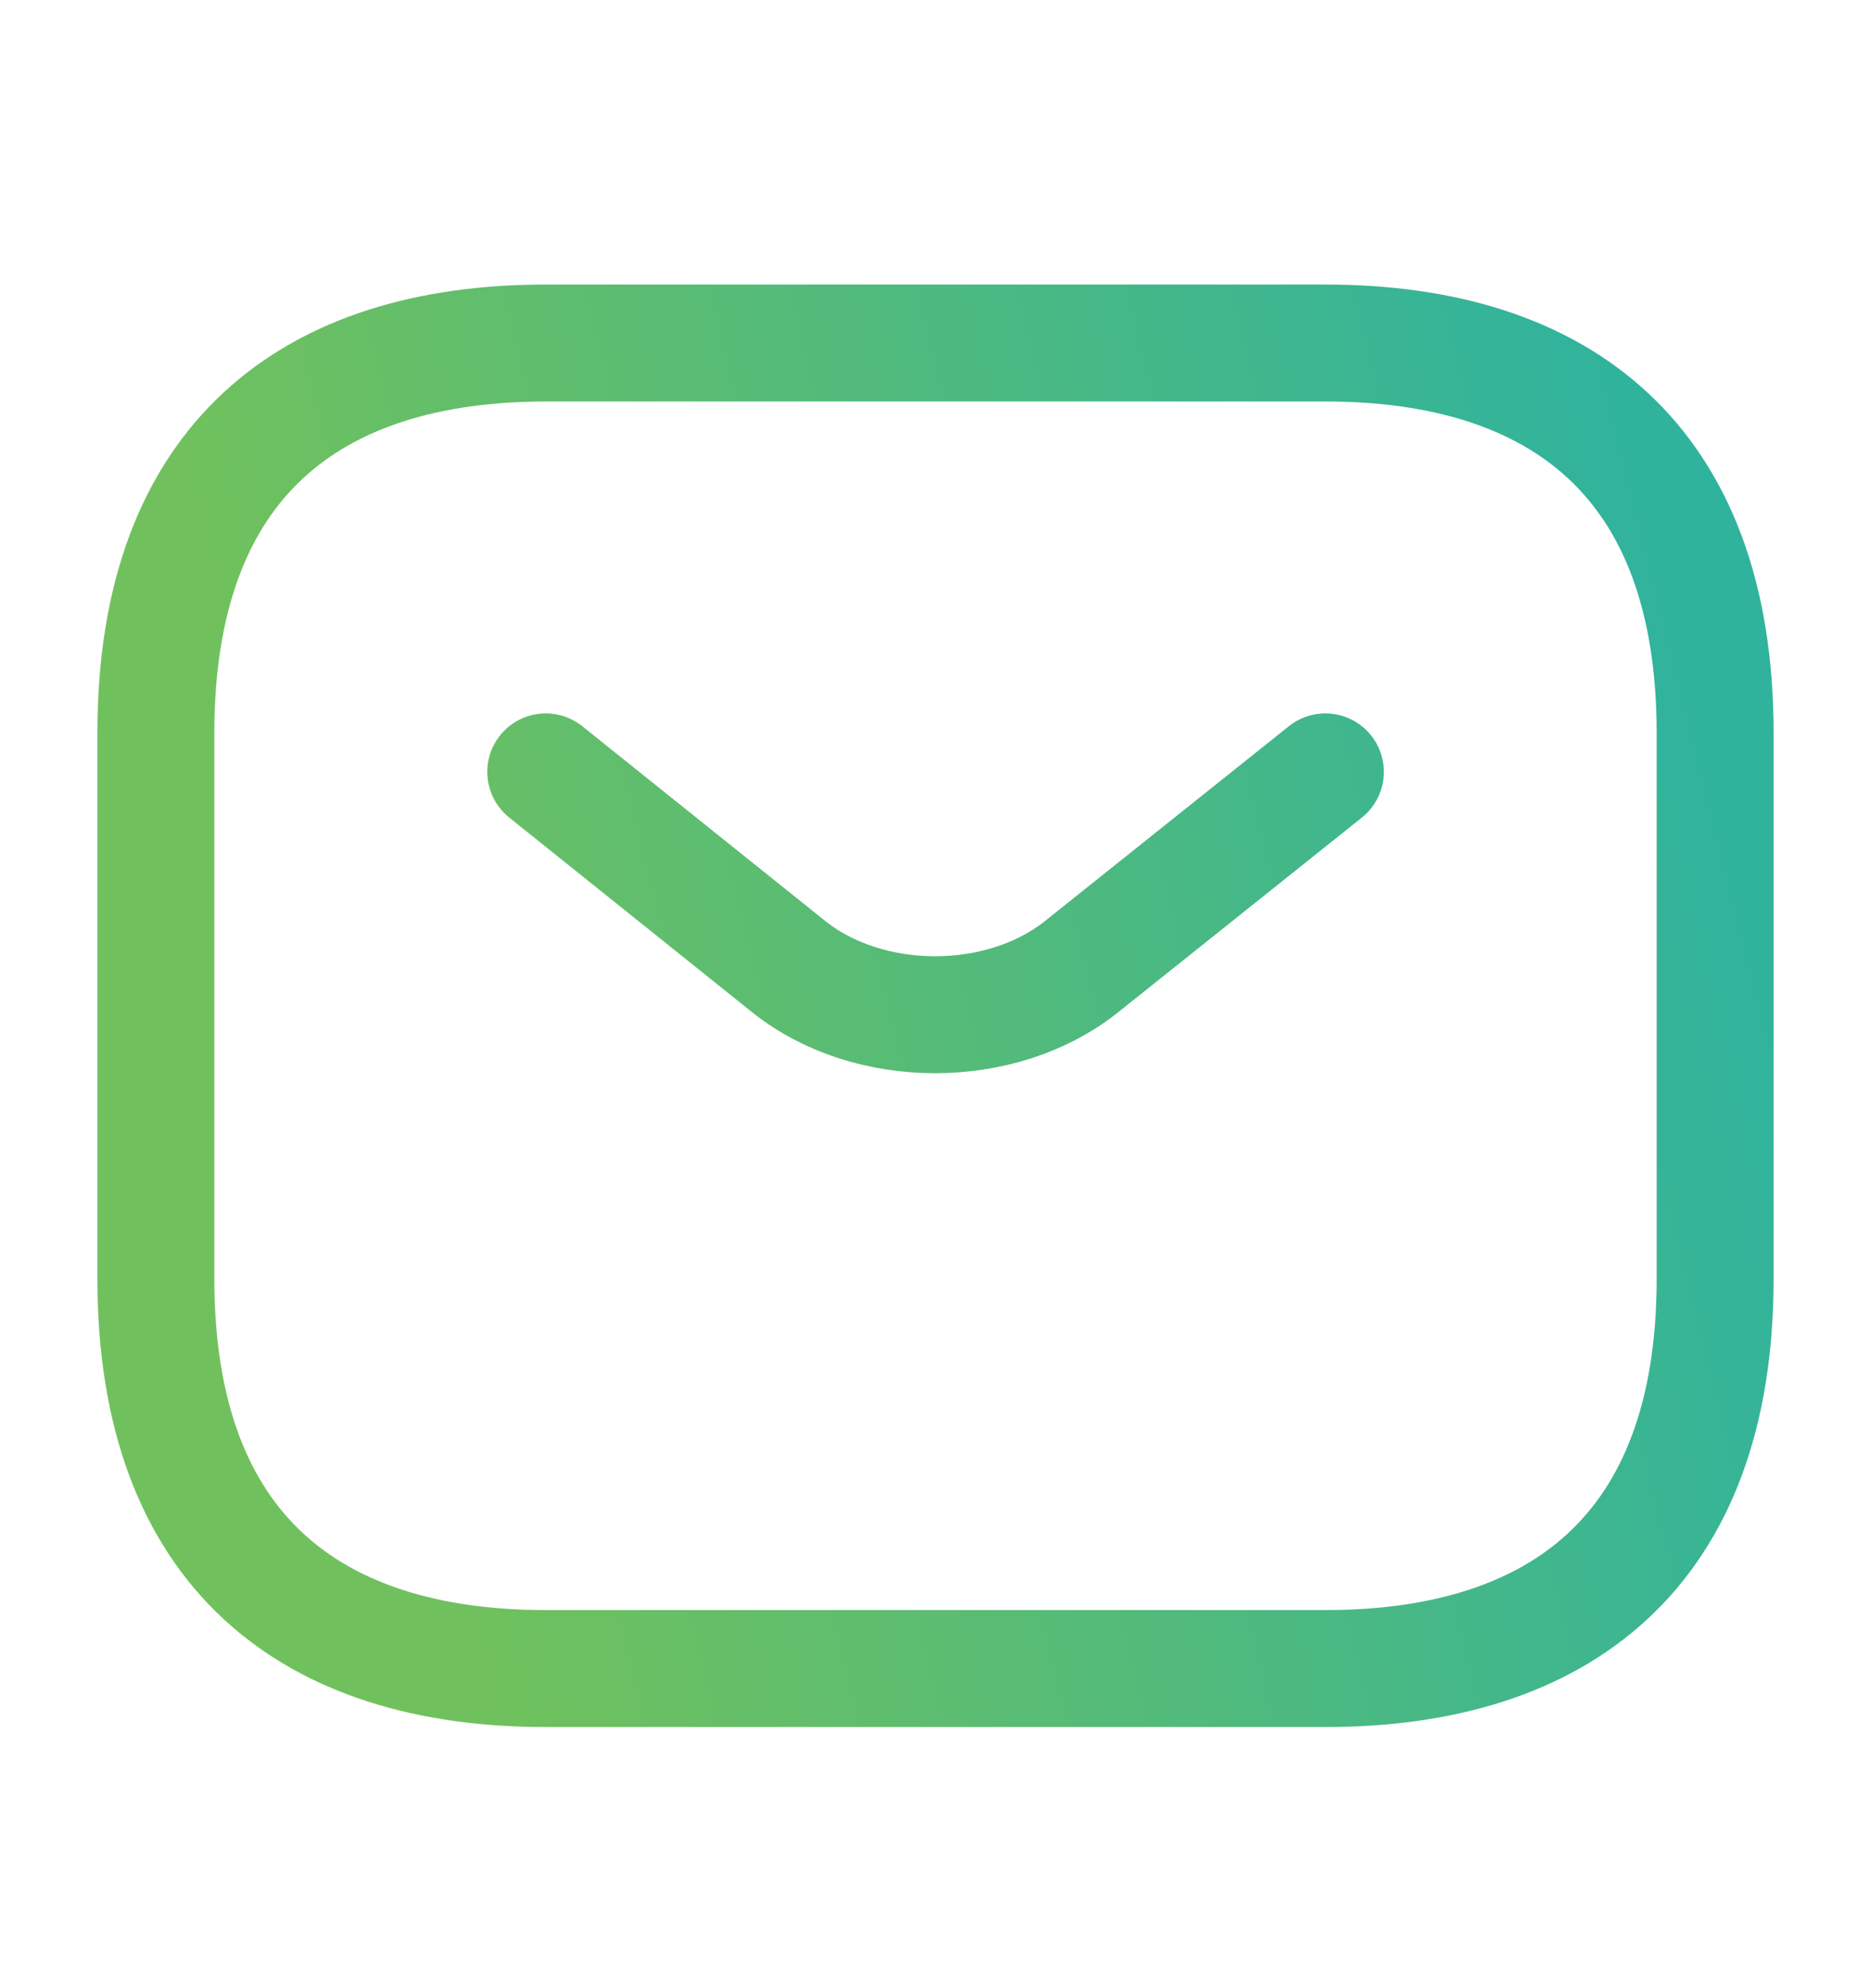 <svg width="16" height="17" viewBox="0 0 16 17" fill="none" xmlns="http://www.w3.org/2000/svg">
<path d="M11.334 6.6L9.247 8.267C8.56 8.813 7.433 8.813 6.747 8.267L4.667 6.6M11.334 14.267H4.667C2.667 14.267 1.333 13.267 1.333 10.934V6.267C1.333 3.933 2.667 2.933 4.667 2.933H11.334C13.334 2.933 14.667 3.933 14.667 6.267V10.934C14.667 13.267 13.334 14.267 11.334 14.267Z" stroke="url(#paint0_linear_578_3862)" stroke-miterlimit="10" stroke-linecap="round" stroke-linejoin="round"/>
<defs>
<linearGradient id="paint0_linear_578_3862" x1="14.093" y1="-0.251" x2="1.328" y2="2.932" gradientUnits="userSpaceOnUse">
<stop offset="0.086" stop-color="#30B39D"/>
<stop offset="1" stop-color="#70C15D"/>
</linearGradient>
</defs>
</svg>
